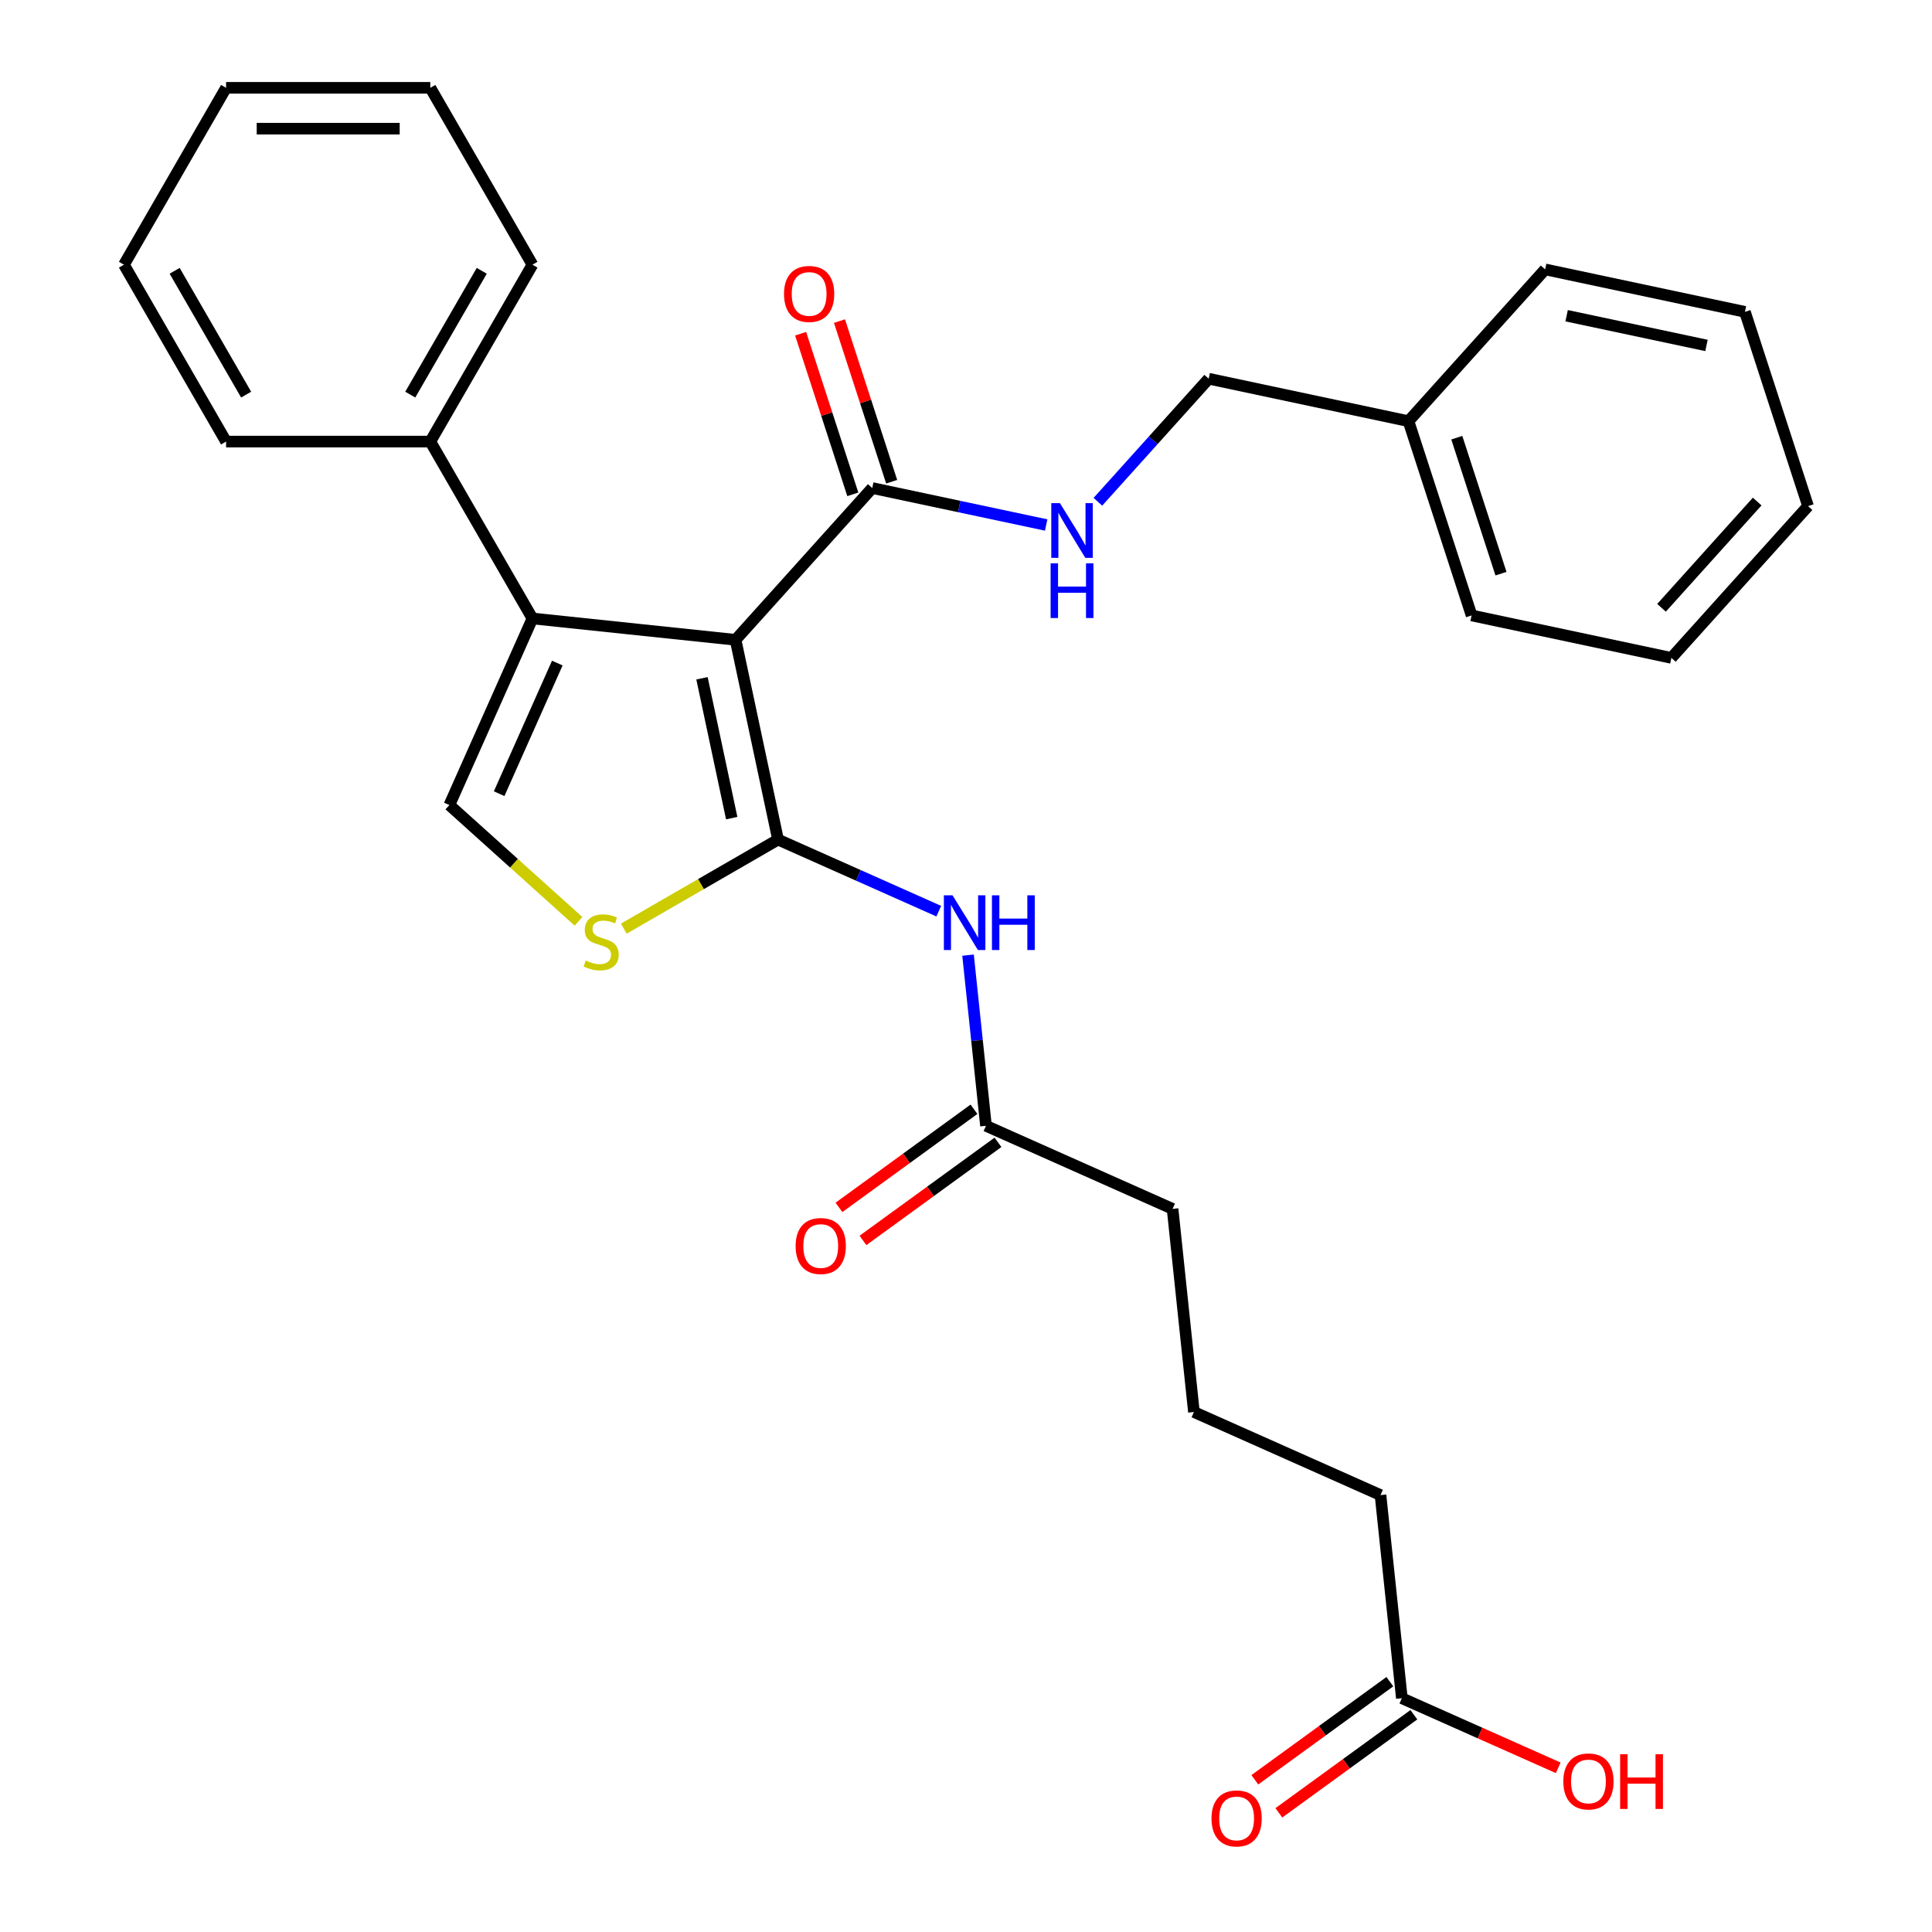 <?xml version='1.0' encoding='iso-8859-1'?>
<svg version='1.1' baseProfile='full'
              xmlns='http://www.w3.org/2000/svg'
                      xmlns:rdkit='http://www.rdkit.org/xml'
                      xmlns:xlink='http://www.w3.org/1999/xlink'
                  xml:space='preserve'
width='1000px' height='1000px' viewBox='0 0 1000 1000'>
<!-- END OF HEADER -->
<rect style='opacity:1.0;fill:#FFFFFF;stroke:none' width='1000' height='1000' x='0' y='0'> </rect>
<path class='bond-0' d='M 380.733,331.168 L 402.713,434.576' style='fill:none;fill-rule:evenodd;stroke:#000000;stroke-width:6px;stroke-linecap:butt;stroke-linejoin:miter;stroke-opacity:1' />
<path class='bond-0' d='M 363.348,351.076 L 378.734,423.461' style='fill:none;fill-rule:evenodd;stroke:#000000;stroke-width:6px;stroke-linecap:butt;stroke-linejoin:miter;stroke-opacity:1' />
<path class='bond-1' d='M 380.733,331.168 L 275.594,320.118' style='fill:none;fill-rule:evenodd;stroke:#000000;stroke-width:6px;stroke-linecap:butt;stroke-linejoin:miter;stroke-opacity:1' />
<path class='bond-5' d='M 380.733,331.168 L 451.472,252.605' style='fill:none;fill-rule:evenodd;stroke:#000000;stroke-width:6px;stroke-linecap:butt;stroke-linejoin:miter;stroke-opacity:1' />
<path class='bond-2' d='M 402.713,434.576 L 362.797,457.622' style='fill:none;fill-rule:evenodd;stroke:#000000;stroke-width:6px;stroke-linecap:butt;stroke-linejoin:miter;stroke-opacity:1' />
<path class='bond-2' d='M 362.797,457.622 L 322.881,480.667' style='fill:none;fill-rule:evenodd;stroke:#CCCC00;stroke-width:6px;stroke-linecap:butt;stroke-linejoin:miter;stroke-opacity:1' />
<path class='bond-4' d='M 402.713,434.576 L 444.31,453.097' style='fill:none;fill-rule:evenodd;stroke:#000000;stroke-width:6px;stroke-linecap:butt;stroke-linejoin:miter;stroke-opacity:1' />
<path class='bond-4' d='M 444.31,453.097 L 485.908,471.617' style='fill:none;fill-rule:evenodd;stroke:#0000FF;stroke-width:6px;stroke-linecap:butt;stroke-linejoin:miter;stroke-opacity:1' />
<path class='bond-3' d='M 275.594,320.118 L 232.595,416.696' style='fill:none;fill-rule:evenodd;stroke:#000000;stroke-width:6px;stroke-linecap:butt;stroke-linejoin:miter;stroke-opacity:1' />
<path class='bond-3' d='M 288.46,343.204 L 258.36,410.809' style='fill:none;fill-rule:evenodd;stroke:#000000;stroke-width:6px;stroke-linecap:butt;stroke-linejoin:miter;stroke-opacity:1' />
<path class='bond-8' d='M 275.594,320.118 L 222.735,228.563' style='fill:none;fill-rule:evenodd;stroke:#000000;stroke-width:6px;stroke-linecap:butt;stroke-linejoin:miter;stroke-opacity:1' />
<path class='bond-29' d='M 299.435,476.88 L 266.015,446.788' style='fill:none;fill-rule:evenodd;stroke:#CCCC00;stroke-width:6px;stroke-linecap:butt;stroke-linejoin:miter;stroke-opacity:1' />
<path class='bond-29' d='M 266.015,446.788 L 232.595,416.696' style='fill:none;fill-rule:evenodd;stroke:#000000;stroke-width:6px;stroke-linecap:butt;stroke-linejoin:miter;stroke-opacity:1' />
<path class='bond-6' d='M 501.057,494.378 L 505.699,538.546' style='fill:none;fill-rule:evenodd;stroke:#0000FF;stroke-width:6px;stroke-linecap:butt;stroke-linejoin:miter;stroke-opacity:1' />
<path class='bond-6' d='M 505.699,538.546 L 510.341,582.714' style='fill:none;fill-rule:evenodd;stroke:#000000;stroke-width:6px;stroke-linecap:butt;stroke-linejoin:miter;stroke-opacity:1' />
<path class='bond-7' d='M 451.472,252.605 L 496.484,262.172' style='fill:none;fill-rule:evenodd;stroke:#000000;stroke-width:6px;stroke-linecap:butt;stroke-linejoin:miter;stroke-opacity:1' />
<path class='bond-7' d='M 496.484,262.172 L 541.497,271.74' style='fill:none;fill-rule:evenodd;stroke:#0000FF;stroke-width:6px;stroke-linecap:butt;stroke-linejoin:miter;stroke-opacity:1' />
<path class='bond-10' d='M 461.526,249.338 L 448.019,207.767' style='fill:none;fill-rule:evenodd;stroke:#000000;stroke-width:6px;stroke-linecap:butt;stroke-linejoin:miter;stroke-opacity:1' />
<path class='bond-10' d='M 448.019,207.767 L 434.512,166.197' style='fill:none;fill-rule:evenodd;stroke:#FF0000;stroke-width:6px;stroke-linecap:butt;stroke-linejoin:miter;stroke-opacity:1' />
<path class='bond-10' d='M 441.417,255.871 L 427.91,214.301' style='fill:none;fill-rule:evenodd;stroke:#000000;stroke-width:6px;stroke-linecap:butt;stroke-linejoin:miter;stroke-opacity:1' />
<path class='bond-10' d='M 427.91,214.301 L 414.403,172.731' style='fill:none;fill-rule:evenodd;stroke:#FF0000;stroke-width:6px;stroke-linecap:butt;stroke-linejoin:miter;stroke-opacity:1' />
<path class='bond-11' d='M 504.127,574.162 L 469.185,599.549' style='fill:none;fill-rule:evenodd;stroke:#000000;stroke-width:6px;stroke-linecap:butt;stroke-linejoin:miter;stroke-opacity:1' />
<path class='bond-11' d='M 469.185,599.549 L 434.243,624.936' style='fill:none;fill-rule:evenodd;stroke:#FF0000;stroke-width:6px;stroke-linecap:butt;stroke-linejoin:miter;stroke-opacity:1' />
<path class='bond-11' d='M 516.555,591.267 L 481.613,616.654' style='fill:none;fill-rule:evenodd;stroke:#000000;stroke-width:6px;stroke-linecap:butt;stroke-linejoin:miter;stroke-opacity:1' />
<path class='bond-11' d='M 481.613,616.654 L 446.671,642.041' style='fill:none;fill-rule:evenodd;stroke:#FF0000;stroke-width:6px;stroke-linecap:butt;stroke-linejoin:miter;stroke-opacity:1' />
<path class='bond-16' d='M 510.341,582.714 L 606.92,625.714' style='fill:none;fill-rule:evenodd;stroke:#000000;stroke-width:6px;stroke-linecap:butt;stroke-linejoin:miter;stroke-opacity:1' />
<path class='bond-13' d='M 568.263,259.721 L 596.941,227.871' style='fill:none;fill-rule:evenodd;stroke:#0000FF;stroke-width:6px;stroke-linecap:butt;stroke-linejoin:miter;stroke-opacity:1' />
<path class='bond-13' d='M 596.941,227.871 L 625.619,196.021' style='fill:none;fill-rule:evenodd;stroke:#000000;stroke-width:6px;stroke-linecap:butt;stroke-linejoin:miter;stroke-opacity:1' />
<path class='bond-19' d='M 222.735,228.563 L 275.594,137.009' style='fill:none;fill-rule:evenodd;stroke:#000000;stroke-width:6px;stroke-linecap:butt;stroke-linejoin:miter;stroke-opacity:1' />
<path class='bond-19' d='M 212.353,204.258 L 249.354,140.17' style='fill:none;fill-rule:evenodd;stroke:#000000;stroke-width:6px;stroke-linecap:butt;stroke-linejoin:miter;stroke-opacity:1' />
<path class='bond-20' d='M 222.735,228.563 L 117.017,228.563' style='fill:none;fill-rule:evenodd;stroke:#000000;stroke-width:6px;stroke-linecap:butt;stroke-linejoin:miter;stroke-opacity:1' />
<path class='bond-9' d='M 725.599,878.991 L 714.548,773.852' style='fill:none;fill-rule:evenodd;stroke:#000000;stroke-width:6px;stroke-linecap:butt;stroke-linejoin:miter;stroke-opacity:1' />
<path class='bond-12' d='M 719.385,870.438 L 684.443,895.825' style='fill:none;fill-rule:evenodd;stroke:#000000;stroke-width:6px;stroke-linecap:butt;stroke-linejoin:miter;stroke-opacity:1' />
<path class='bond-12' d='M 684.443,895.825 L 649.5,921.212' style='fill:none;fill-rule:evenodd;stroke:#FF0000;stroke-width:6px;stroke-linecap:butt;stroke-linejoin:miter;stroke-opacity:1' />
<path class='bond-12' d='M 731.813,887.543 L 696.87,912.931' style='fill:none;fill-rule:evenodd;stroke:#000000;stroke-width:6px;stroke-linecap:butt;stroke-linejoin:miter;stroke-opacity:1' />
<path class='bond-12' d='M 696.87,912.931 L 661.928,938.318' style='fill:none;fill-rule:evenodd;stroke:#FF0000;stroke-width:6px;stroke-linecap:butt;stroke-linejoin:miter;stroke-opacity:1' />
<path class='bond-14' d='M 725.599,878.991 L 766.066,897.008' style='fill:none;fill-rule:evenodd;stroke:#000000;stroke-width:6px;stroke-linecap:butt;stroke-linejoin:miter;stroke-opacity:1' />
<path class='bond-14' d='M 766.066,897.008 L 806.534,915.025' style='fill:none;fill-rule:evenodd;stroke:#FF0000;stroke-width:6px;stroke-linecap:butt;stroke-linejoin:miter;stroke-opacity:1' />
<path class='bond-15' d='M 625.619,196.021 L 729.026,218.001' style='fill:none;fill-rule:evenodd;stroke:#000000;stroke-width:6px;stroke-linecap:butt;stroke-linejoin:miter;stroke-opacity:1' />
<path class='bond-21' d='M 729.026,218.001 L 761.695,318.545' style='fill:none;fill-rule:evenodd;stroke:#000000;stroke-width:6px;stroke-linecap:butt;stroke-linejoin:miter;stroke-opacity:1' />
<path class='bond-21' d='M 754.036,226.549 L 776.904,296.929' style='fill:none;fill-rule:evenodd;stroke:#000000;stroke-width:6px;stroke-linecap:butt;stroke-linejoin:miter;stroke-opacity:1' />
<path class='bond-22' d='M 729.026,218.001 L 799.766,139.437' style='fill:none;fill-rule:evenodd;stroke:#000000;stroke-width:6px;stroke-linecap:butt;stroke-linejoin:miter;stroke-opacity:1' />
<path class='bond-18' d='M 606.92,625.714 L 617.97,730.853' style='fill:none;fill-rule:evenodd;stroke:#000000;stroke-width:6px;stroke-linecap:butt;stroke-linejoin:miter;stroke-opacity:1' />
<path class='bond-17' d='M 714.548,773.852 L 617.97,730.853' style='fill:none;fill-rule:evenodd;stroke:#000000;stroke-width:6px;stroke-linecap:butt;stroke-linejoin:miter;stroke-opacity:1' />
<path class='bond-24' d='M 275.594,137.009 L 222.735,45.455' style='fill:none;fill-rule:evenodd;stroke:#000000;stroke-width:6px;stroke-linecap:butt;stroke-linejoin:miter;stroke-opacity:1' />
<path class='bond-23' d='M 117.017,228.563 L 64.158,137.009' style='fill:none;fill-rule:evenodd;stroke:#000000;stroke-width:6px;stroke-linecap:butt;stroke-linejoin:miter;stroke-opacity:1' />
<path class='bond-23' d='M 127.399,204.258 L 90.398,140.17' style='fill:none;fill-rule:evenodd;stroke:#000000;stroke-width:6px;stroke-linecap:butt;stroke-linejoin:miter;stroke-opacity:1' />
<path class='bond-26' d='M 761.695,318.545 L 865.103,340.525' style='fill:none;fill-rule:evenodd;stroke:#000000;stroke-width:6px;stroke-linecap:butt;stroke-linejoin:miter;stroke-opacity:1' />
<path class='bond-25' d='M 799.766,139.437 L 903.173,161.417' style='fill:none;fill-rule:evenodd;stroke:#000000;stroke-width:6px;stroke-linecap:butt;stroke-linejoin:miter;stroke-opacity:1' />
<path class='bond-25' d='M 810.881,163.416 L 883.266,178.802' style='fill:none;fill-rule:evenodd;stroke:#000000;stroke-width:6px;stroke-linecap:butt;stroke-linejoin:miter;stroke-opacity:1' />
<path class='bond-27' d='M 64.158,137.009 L 117.017,45.455' style='fill:none;fill-rule:evenodd;stroke:#000000;stroke-width:6px;stroke-linecap:butt;stroke-linejoin:miter;stroke-opacity:1' />
<path class='bond-30' d='M 222.735,45.455 L 117.017,45.455' style='fill:none;fill-rule:evenodd;stroke:#000000;stroke-width:6px;stroke-linecap:butt;stroke-linejoin:miter;stroke-opacity:1' />
<path class='bond-30' d='M 206.877,66.598 L 132.875,66.598' style='fill:none;fill-rule:evenodd;stroke:#000000;stroke-width:6px;stroke-linecap:butt;stroke-linejoin:miter;stroke-opacity:1' />
<path class='bond-28' d='M 903.173,161.417 L 935.842,261.961' style='fill:none;fill-rule:evenodd;stroke:#000000;stroke-width:6px;stroke-linecap:butt;stroke-linejoin:miter;stroke-opacity:1' />
<path class='bond-31' d='M 865.103,340.525 L 935.842,261.961' style='fill:none;fill-rule:evenodd;stroke:#000000;stroke-width:6px;stroke-linecap:butt;stroke-linejoin:miter;stroke-opacity:1' />
<path class='bond-31' d='M 860.001,314.592 L 909.518,259.598' style='fill:none;fill-rule:evenodd;stroke:#000000;stroke-width:6px;stroke-linecap:butt;stroke-linejoin:miter;stroke-opacity:1' />
<path  class='atom-3' d='M 303.158 497.155
Q 303.478 497.275, 304.798 497.835
Q 306.118 498.395, 307.558 498.755
Q 309.038 499.075, 310.478 499.075
Q 313.158 499.075, 314.718 497.795
Q 316.278 496.475, 316.278 494.195
Q 316.278 492.635, 315.478 491.675
Q 314.718 490.715, 313.518 490.195
Q 312.318 489.675, 310.318 489.075
Q 307.798 488.315, 306.278 487.595
Q 304.798 486.875, 303.718 485.355
Q 302.678 483.835, 302.678 481.275
Q 302.678 477.715, 305.078 475.515
Q 307.518 473.315, 312.318 473.315
Q 315.598 473.315, 319.318 474.875
L 318.398 477.955
Q 314.998 476.555, 312.438 476.555
Q 309.678 476.555, 308.158 477.715
Q 306.638 478.835, 306.678 480.795
Q 306.678 482.315, 307.438 483.235
Q 308.238 484.155, 309.358 484.675
Q 310.518 485.195, 312.438 485.795
Q 314.998 486.595, 316.518 487.395
Q 318.038 488.195, 319.118 489.835
Q 320.238 491.435, 320.238 494.195
Q 320.238 498.115, 317.598 500.235
Q 314.998 502.315, 310.638 502.315
Q 308.118 502.315, 306.198 501.755
Q 304.318 501.235, 302.078 500.315
L 303.158 497.155
' fill='#CCCC00'/>
<path  class='atom-5' d='M 493.031 463.416
L 502.311 478.416
Q 503.231 479.896, 504.711 482.576
Q 506.191 485.256, 506.271 485.416
L 506.271 463.416
L 510.031 463.416
L 510.031 491.736
L 506.151 491.736
L 496.191 475.336
Q 495.031 473.416, 493.791 471.216
Q 492.591 469.016, 492.231 468.336
L 492.231 491.736
L 488.551 491.736
L 488.551 463.416
L 493.031 463.416
' fill='#0000FF'/>
<path  class='atom-5' d='M 513.431 463.416
L 517.271 463.416
L 517.271 475.456
L 531.751 475.456
L 531.751 463.416
L 535.591 463.416
L 535.591 491.736
L 531.751 491.736
L 531.751 478.656
L 517.271 478.656
L 517.271 491.736
L 513.431 491.736
L 513.431 463.416
' fill='#0000FF'/>
<path  class='atom-8' d='M 548.62 260.425
L 557.9 275.425
Q 558.82 276.905, 560.3 279.585
Q 561.78 282.265, 561.86 282.425
L 561.86 260.425
L 565.62 260.425
L 565.62 288.745
L 561.74 288.745
L 551.78 272.345
Q 550.62 270.425, 549.38 268.225
Q 548.18 266.025, 547.82 265.345
L 547.82 288.745
L 544.14 288.745
L 544.14 260.425
L 548.62 260.425
' fill='#0000FF'/>
<path  class='atom-8' d='M 543.8 291.577
L 547.64 291.577
L 547.64 303.617
L 562.12 303.617
L 562.12 291.577
L 565.96 291.577
L 565.96 319.897
L 562.12 319.897
L 562.12 306.817
L 547.64 306.817
L 547.64 319.897
L 543.8 319.897
L 543.8 291.577
' fill='#0000FF'/>
<path  class='atom-11' d='M 405.803 152.141
Q 405.803 145.341, 409.163 141.541
Q 412.523 137.741, 418.803 137.741
Q 425.083 137.741, 428.443 141.541
Q 431.803 145.341, 431.803 152.141
Q 431.803 159.021, 428.403 162.941
Q 425.003 166.821, 418.803 166.821
Q 412.563 166.821, 409.163 162.941
Q 405.803 159.061, 405.803 152.141
M 418.803 163.621
Q 423.123 163.621, 425.443 160.741
Q 427.803 157.821, 427.803 152.141
Q 427.803 146.581, 425.443 143.781
Q 423.123 140.941, 418.803 140.941
Q 414.483 140.941, 412.123 143.741
Q 409.803 146.541, 409.803 152.141
Q 409.803 157.861, 412.123 160.741
Q 414.483 163.621, 418.803 163.621
' fill='#FF0000'/>
<path  class='atom-12' d='M 411.814 644.934
Q 411.814 638.134, 415.174 634.334
Q 418.534 630.534, 424.814 630.534
Q 431.094 630.534, 434.454 634.334
Q 437.814 638.134, 437.814 644.934
Q 437.814 651.814, 434.414 655.734
Q 431.014 659.614, 424.814 659.614
Q 418.574 659.614, 415.174 655.734
Q 411.814 651.854, 411.814 644.934
M 424.814 656.414
Q 429.134 656.414, 431.454 653.534
Q 433.814 650.614, 433.814 644.934
Q 433.814 639.374, 431.454 636.574
Q 429.134 633.734, 424.814 633.734
Q 420.494 633.734, 418.134 636.534
Q 415.814 639.334, 415.814 644.934
Q 415.814 650.654, 418.134 653.534
Q 420.494 656.414, 424.814 656.414
' fill='#FF0000'/>
<path  class='atom-13' d='M 627.071 941.21
Q 627.071 934.41, 630.431 930.61
Q 633.791 926.81, 640.071 926.81
Q 646.351 926.81, 649.711 930.61
Q 653.071 934.41, 653.071 941.21
Q 653.071 948.09, 649.671 952.01
Q 646.271 955.89, 640.071 955.89
Q 633.831 955.89, 630.431 952.01
Q 627.071 948.13, 627.071 941.21
M 640.071 952.69
Q 644.391 952.69, 646.711 949.81
Q 649.071 946.89, 649.071 941.21
Q 649.071 935.65, 646.711 932.85
Q 644.391 930.01, 640.071 930.01
Q 635.751 930.01, 633.391 932.81
Q 631.071 935.61, 631.071 941.21
Q 631.071 946.93, 633.391 949.81
Q 635.751 952.69, 640.071 952.69
' fill='#FF0000'/>
<path  class='atom-15' d='M 809.177 922.07
Q 809.177 915.27, 812.537 911.47
Q 815.897 907.67, 822.177 907.67
Q 828.457 907.67, 831.817 911.47
Q 835.177 915.27, 835.177 922.07
Q 835.177 928.95, 831.777 932.87
Q 828.377 936.75, 822.177 936.75
Q 815.937 936.75, 812.537 932.87
Q 809.177 928.99, 809.177 922.07
M 822.177 933.55
Q 826.497 933.55, 828.817 930.67
Q 831.177 927.75, 831.177 922.07
Q 831.177 916.51, 828.817 913.71
Q 826.497 910.87, 822.177 910.87
Q 817.857 910.87, 815.497 913.67
Q 813.177 916.47, 813.177 922.07
Q 813.177 927.79, 815.497 930.67
Q 817.857 933.55, 822.177 933.55
' fill='#FF0000'/>
<path  class='atom-15' d='M 838.577 907.99
L 842.417 907.99
L 842.417 920.03
L 856.897 920.03
L 856.897 907.99
L 860.737 907.99
L 860.737 936.31
L 856.897 936.31
L 856.897 923.23
L 842.417 923.23
L 842.417 936.31
L 838.577 936.31
L 838.577 907.99
' fill='#FF0000'/>
</svg>
